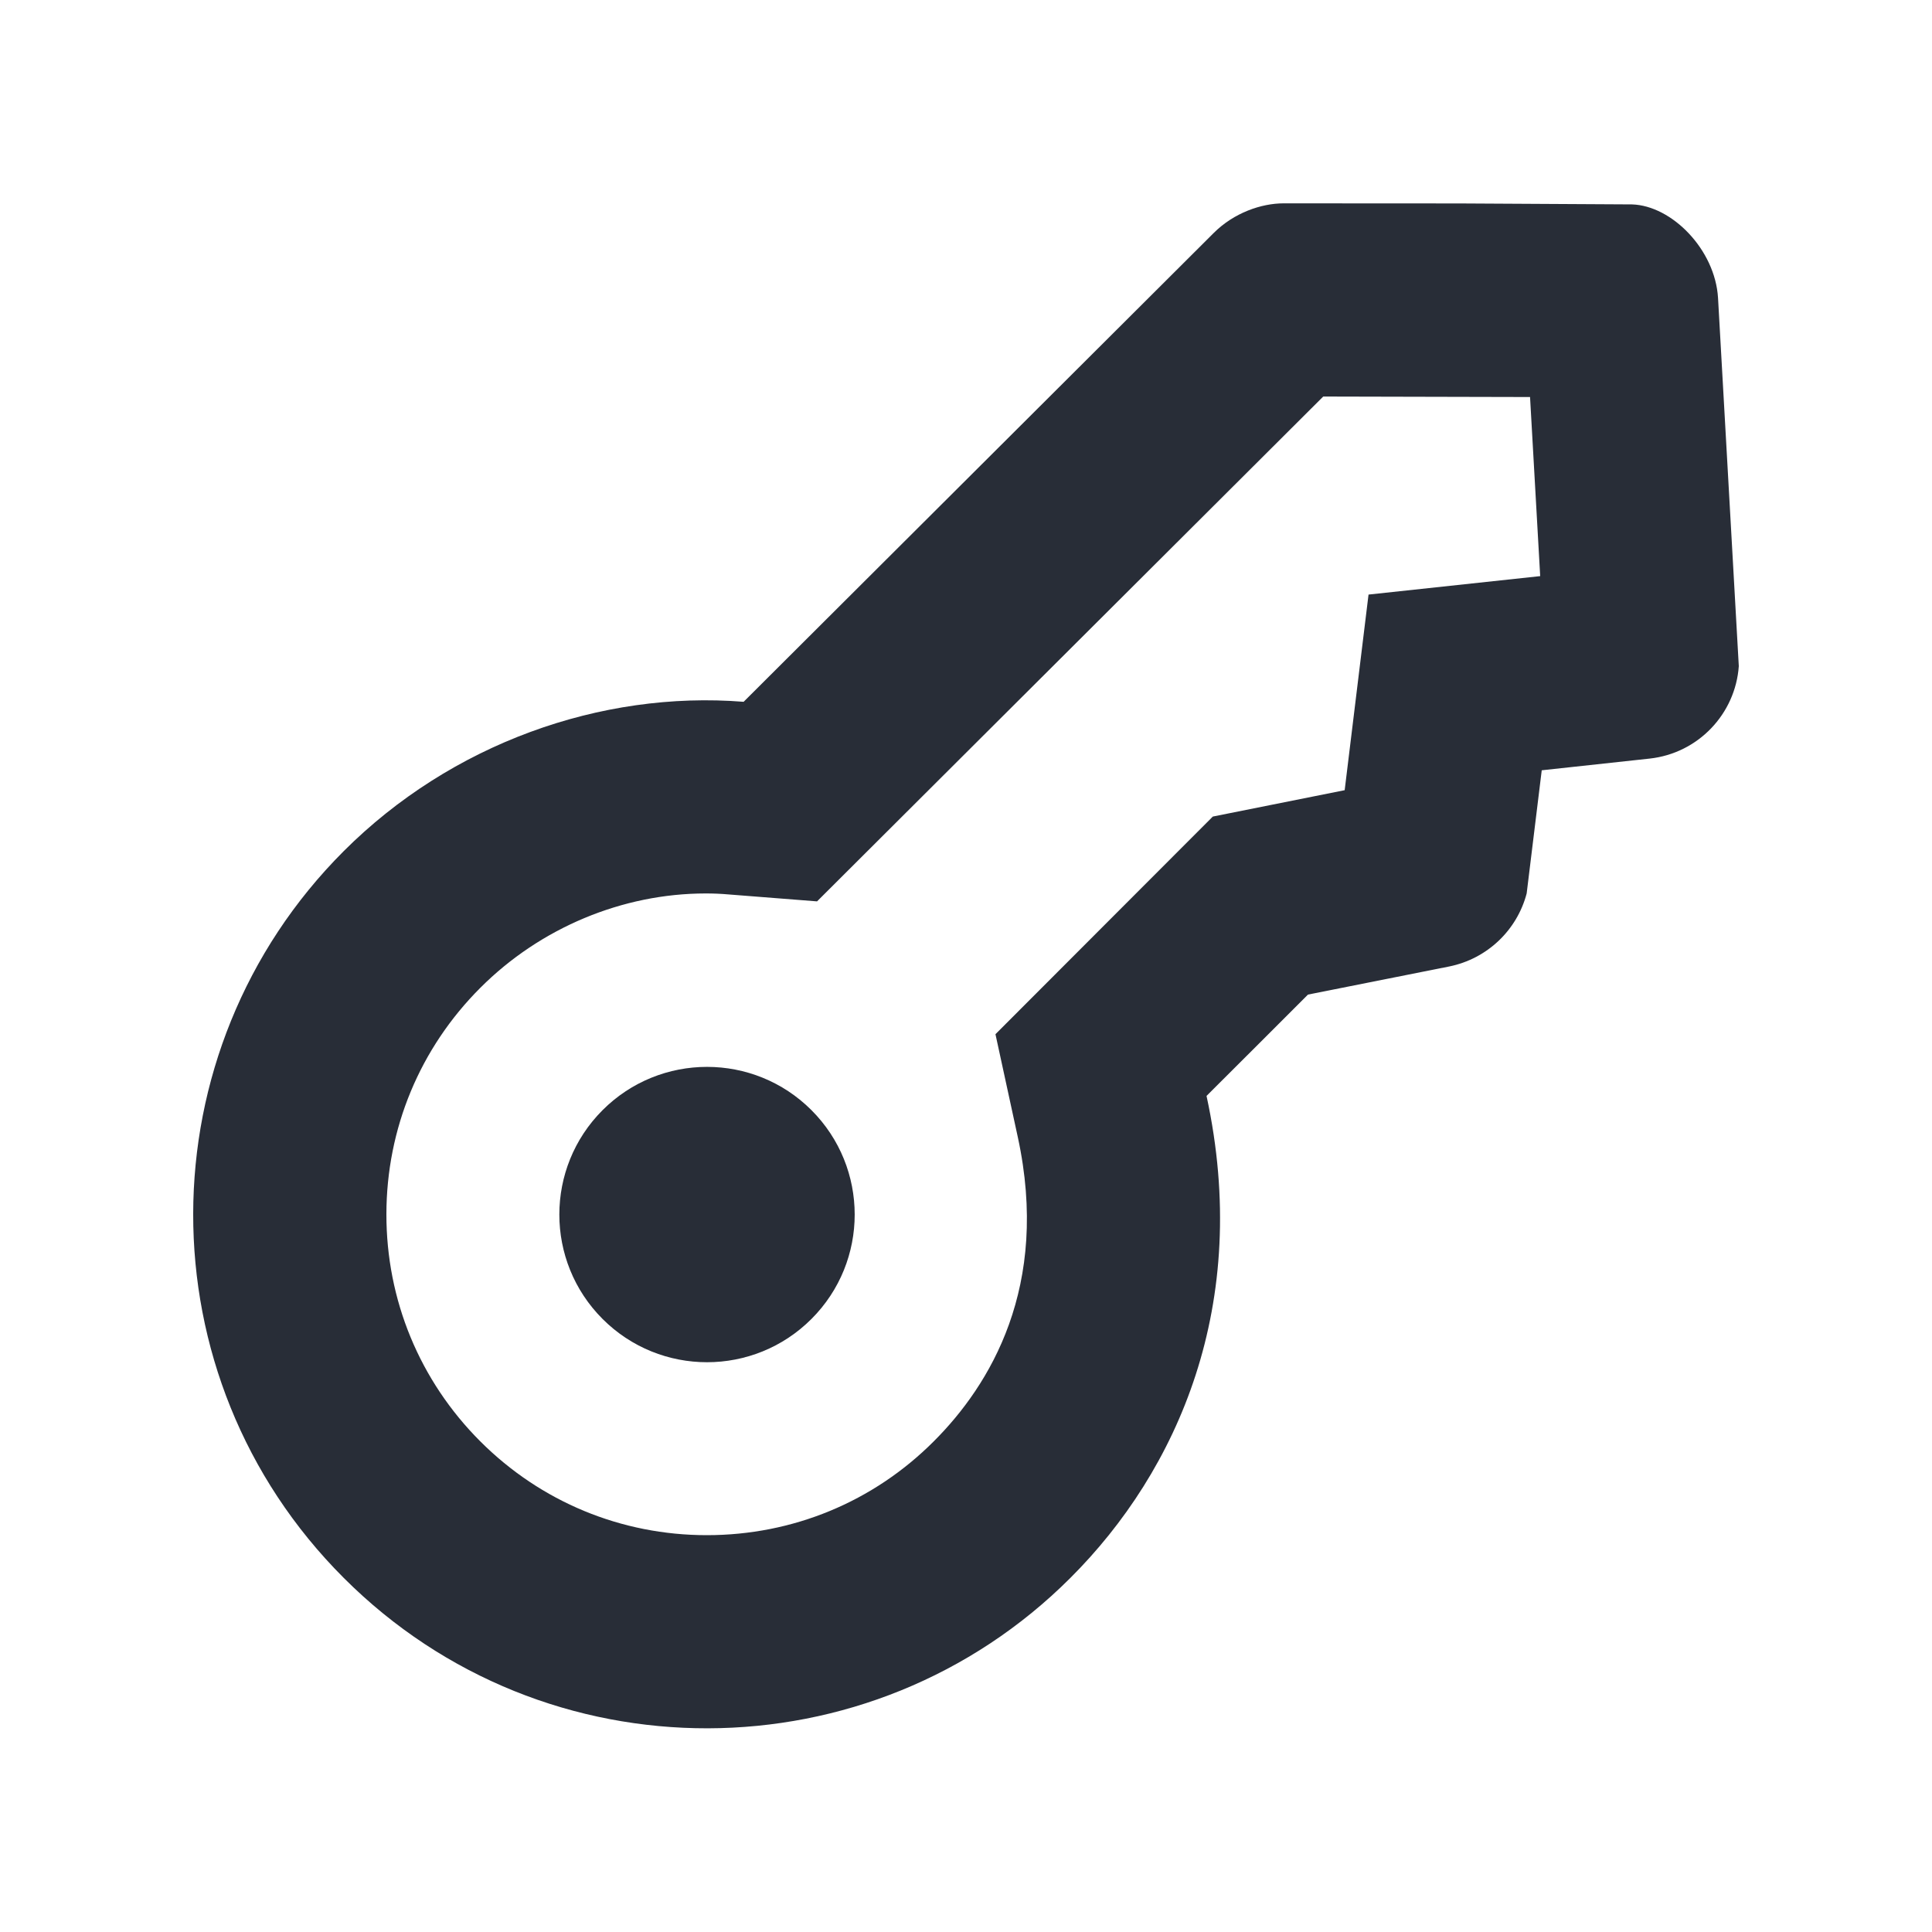 <svg width="20" height="20" viewBox="0 0 20 20" fill="none" xmlns="http://www.w3.org/2000/svg">
<path fill-rule="evenodd" clip-rule="evenodd" d="M13.288 2.105L15.108 2.106L16.894 2.116C17.307 2.128 17.755 2.584 17.785 3.084L18 6.896C17.965 7.389 17.581 7.798 17.076 7.853L15.96 7.974L15.804 9.249C15.704 9.629 15.396 9.925 15.002 10.005L13.54 10.296C13.507 10.33 13.462 10.374 13.41 10.426L13.235 10.601C13.171 10.665 13.104 10.732 13.037 10.799L12.568 11.267L12.49 11.345C12.958 13.502 12.192 15.225 11.081 16.334C9.016 18.399 5.644 18.422 3.558 16.334C1.471 14.248 1.49 10.879 3.558 8.811C4.668 7.701 6.218 7.147 7.698 7.265L12.564 2.412C12.774 2.202 13.058 2.105 13.288 2.105ZM13.698 4.105L8.458 9.331L7.54 9.259C7.462 9.252 7.384 9.249 7.306 9.249C6.443 9.249 5.592 9.605 4.972 10.226C4.347 10.851 4.001 11.682 4 12.569C3.999 13.457 4.344 14.293 4.972 14.921C5.598 15.547 6.431 15.892 7.317 15.892C8.207 15.892 9.041 15.547 9.666 14.921C10.249 14.339 10.872 13.319 10.536 11.77L10.305 10.706L12.555 8.453L13.92 8.18L14.167 6.155L15.944 5.964L15.839 4.11L13.698 4.105ZM8.4 11.492C8.997 12.089 8.997 13.057 8.4 13.654C7.803 14.251 6.835 14.251 6.238 13.654C5.641 13.057 5.641 12.089 6.238 11.492C6.835 10.895 7.803 10.895 8.4 11.492Z" fill="#282D37"/>
</svg>
